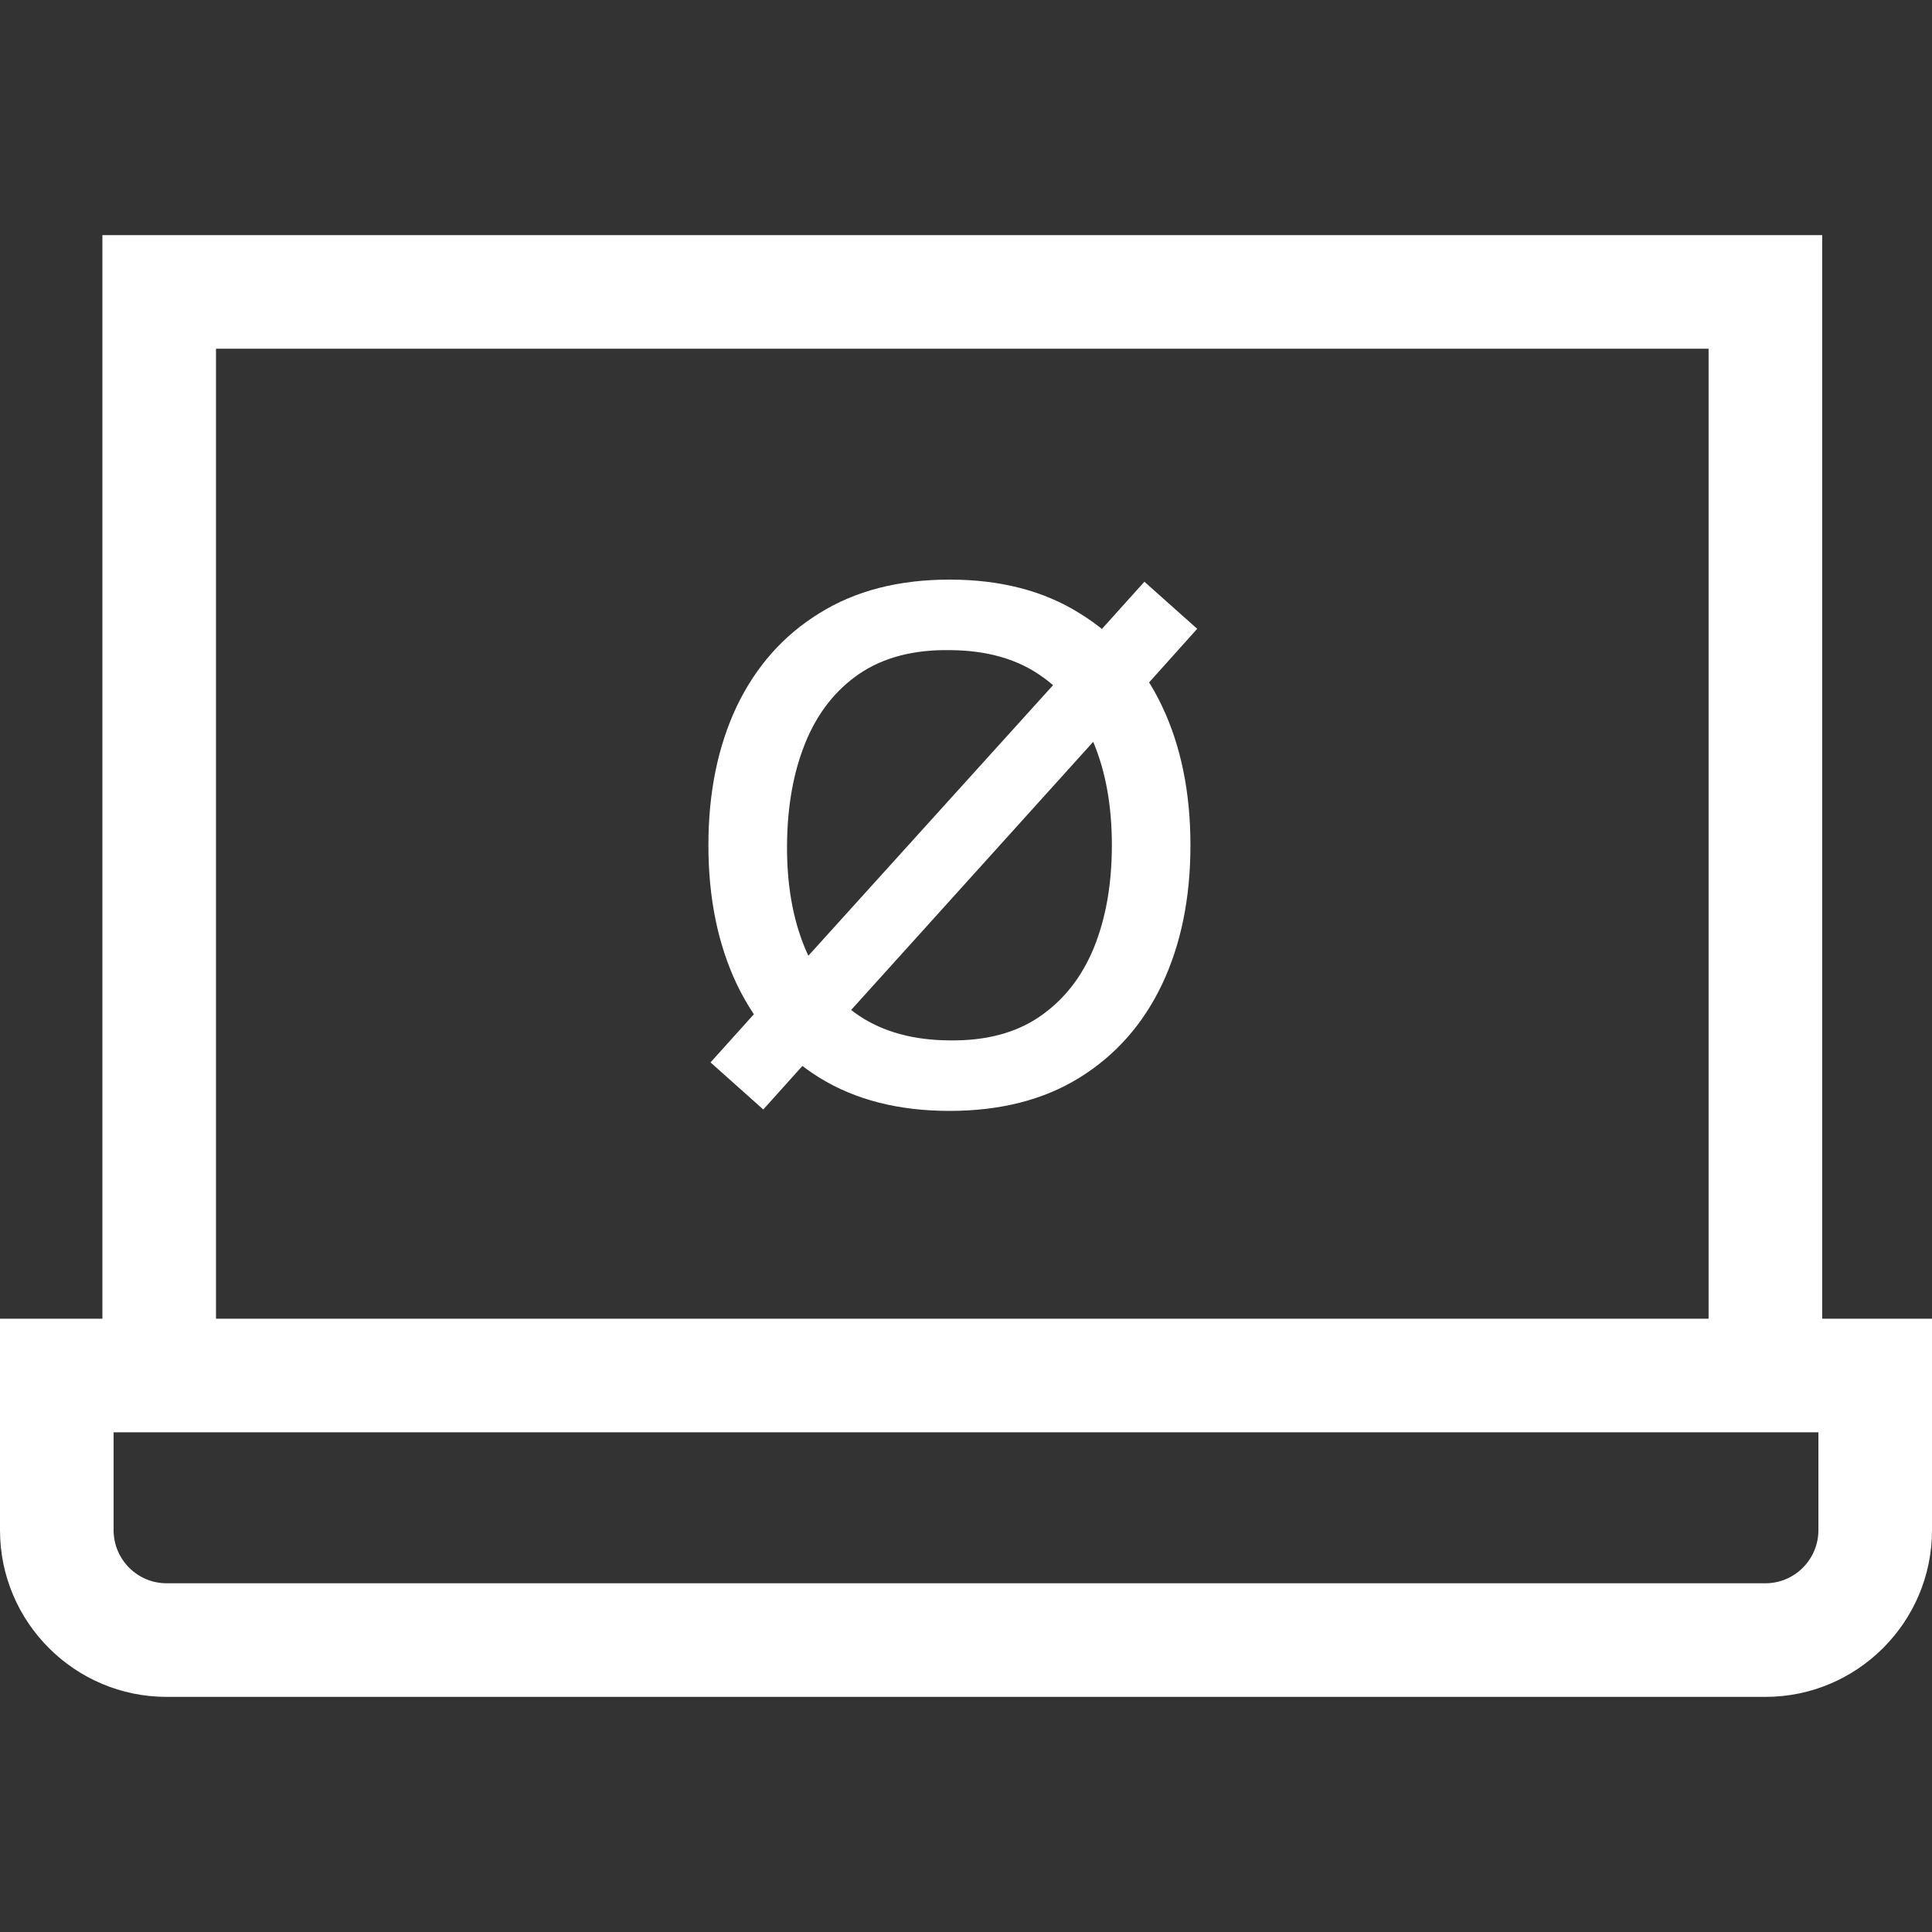 <svg width="30" height="30" viewBox="0 0 30 30" fill="none" xmlns="http://www.w3.org/2000/svg">
<rect x="0" y="0" width="30" height="30" fill="#333333" stroke="none"/>
<path d="M28.295 20.477V3.651H1.59V20.477H0V23.761C0 25.188 1.161 26.349 2.587 26.349H27.413C28.839 26.349 30 25.188 30 23.761V20.477H28.295ZM3.354 5.415H26.531V20.477H3.354V5.415ZM28.236 23.761C28.236 24.215 27.867 24.585 27.413 24.585H2.587C2.133 24.585 1.764 24.215 1.764 23.761V22.241H28.236V23.761Z" fill="white"/>
<path d="M11.852 17.228L11.033 16.497L11.979 15.446L12.144 15.292L16.665 10.293L16.747 10.171L17.77 9.033L18.59 9.764L17.474 11.008L17.347 11.107L12.82 16.122L12.722 16.26L11.852 17.228ZM14.745 17.25C13.954 17.25 13.279 17.078 12.722 16.733C12.164 16.385 11.737 15.901 11.44 15.281C11.147 14.661 11 13.943 11 13.125C11 12.307 11.147 11.589 11.44 10.969C11.737 10.349 12.164 9.867 12.722 9.523C13.279 9.174 13.954 9 14.745 9C15.534 9 16.207 9.174 16.764 9.523C17.325 9.867 17.752 10.349 18.046 10.969C18.339 11.589 18.485 12.307 18.485 13.125C18.485 13.943 18.339 14.661 18.046 15.281C17.752 15.901 17.325 16.385 16.764 16.733C16.207 17.078 15.534 17.25 14.745 17.25ZM14.745 16.155C15.306 16.163 15.772 16.04 16.142 15.787C16.517 15.53 16.797 15.175 16.984 14.72C17.171 14.262 17.265 13.73 17.265 13.125C17.265 12.52 17.171 11.992 16.984 11.541C16.797 11.086 16.517 10.732 16.142 10.479C15.772 10.226 15.306 10.098 14.745 10.095C14.184 10.087 13.717 10.21 13.343 10.463C12.973 10.716 12.694 11.072 12.507 11.53C12.32 11.988 12.225 12.52 12.221 13.125C12.217 13.73 12.309 14.26 12.496 14.714C12.683 15.165 12.963 15.518 13.338 15.771C13.715 16.023 14.184 16.152 14.745 16.155Z" fill="white"/>
</svg>
